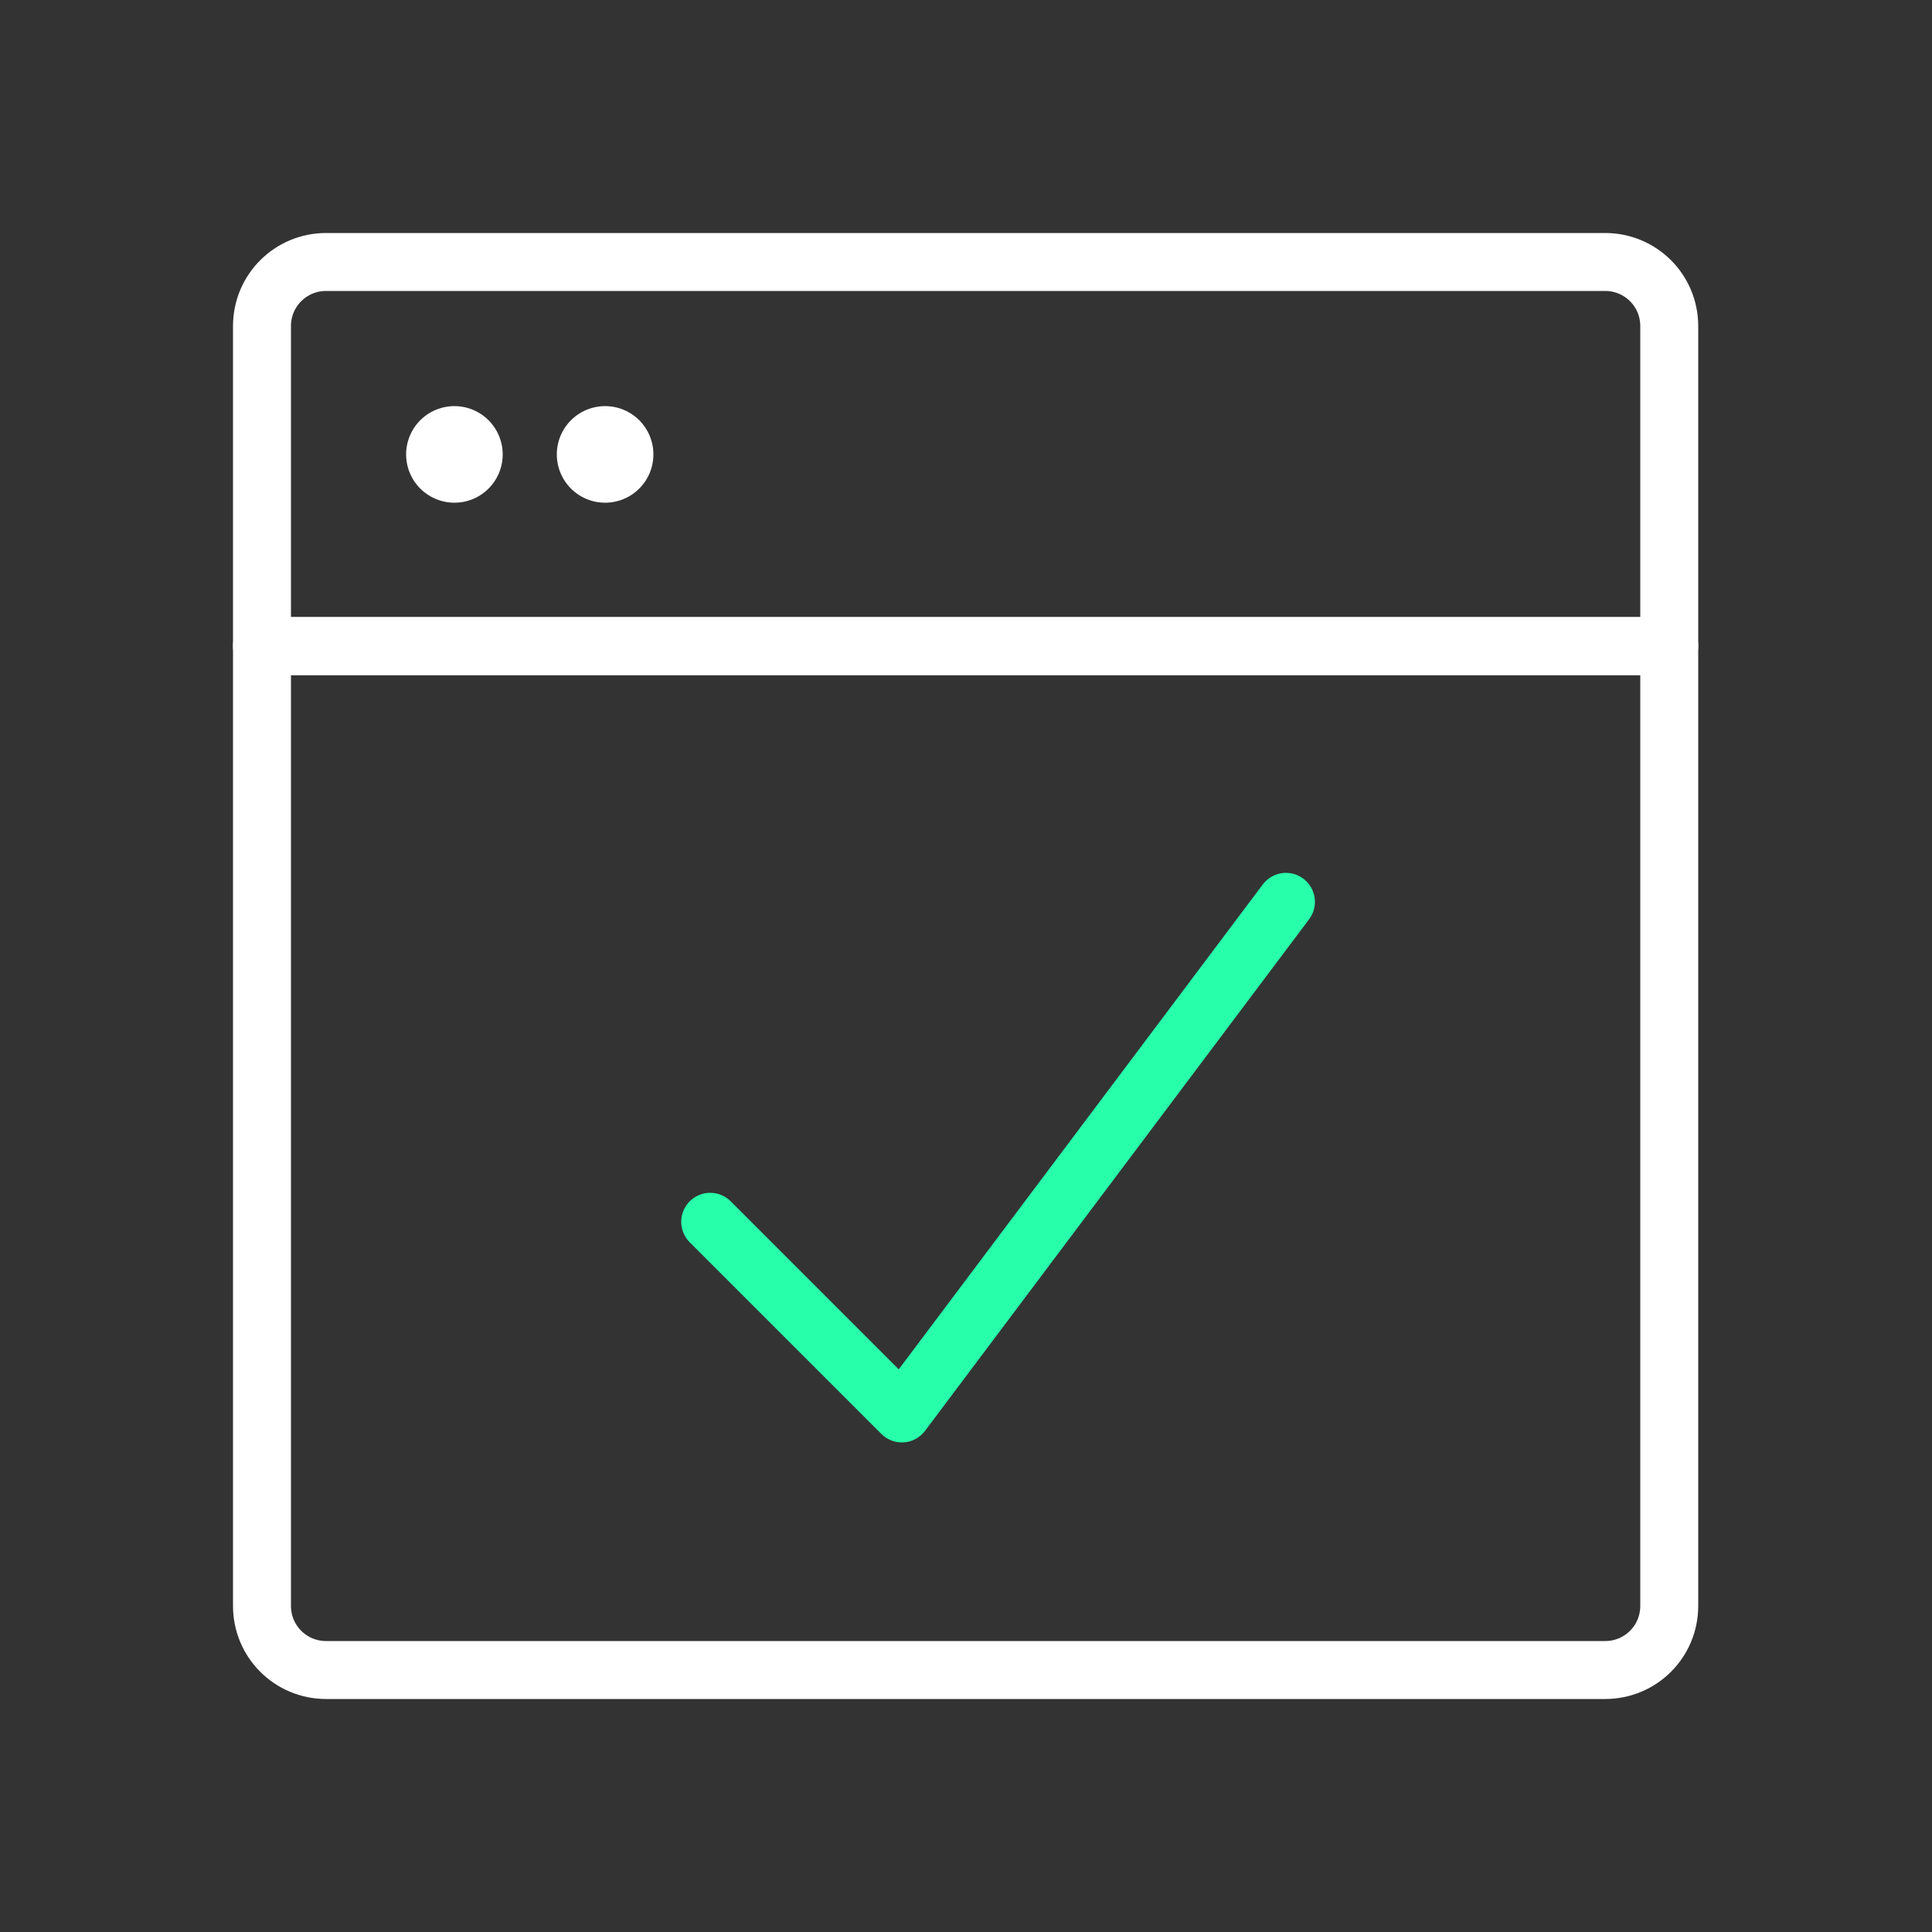 <?xml version="1.0" encoding="UTF-8"?> <svg xmlns="http://www.w3.org/2000/svg" id="Layer_1" data-name="Layer 1" viewBox="0 0 25 25"><rect x="0" y="0" width="25" height="25" fill="#333333" stroke="none"/><defs><style> .cls-1 { stroke: #28ffab; } .cls-1, .cls-2 { stroke-width: .75px; } .cls-1, .cls-2, .cls-3 { fill: none; stroke-linecap: round; stroke-linejoin: round; } .cls-2, .cls-3 { stroke: #fff; } .cls-3 { stroke-width: 1.25px; } </style></defs><g id="_033---Page-Tick" data-name="033---Page-Tick"><path id="Shape" class="cls-2" d="M3.39,4.22v4.14h18.21v-4.14c0-.46-.37-.83-.83-.83H4.22c-.46,0-.83.37-.83.83Z"></path><path id="Shape-2" data-name="Shape" class="cls-2" d="M3.39,8.36v12.42c0,.46.37.83.83.83h16.55c.46,0,.83-.37.83-.83v-12.42H3.39Z"></path><polyline id="Shape-3" data-name="Shape" class="cls-1" points="9.19 15.81 11.67 18.29 16.64 11.67"></polyline></g><line class="cls-3" x1="7.83" y1="5.88" x2="7.83" y2="5.88"></line><line class="cls-3" x1="5.88" y1="5.88" x2="5.88" y2="5.88"></line></svg> 